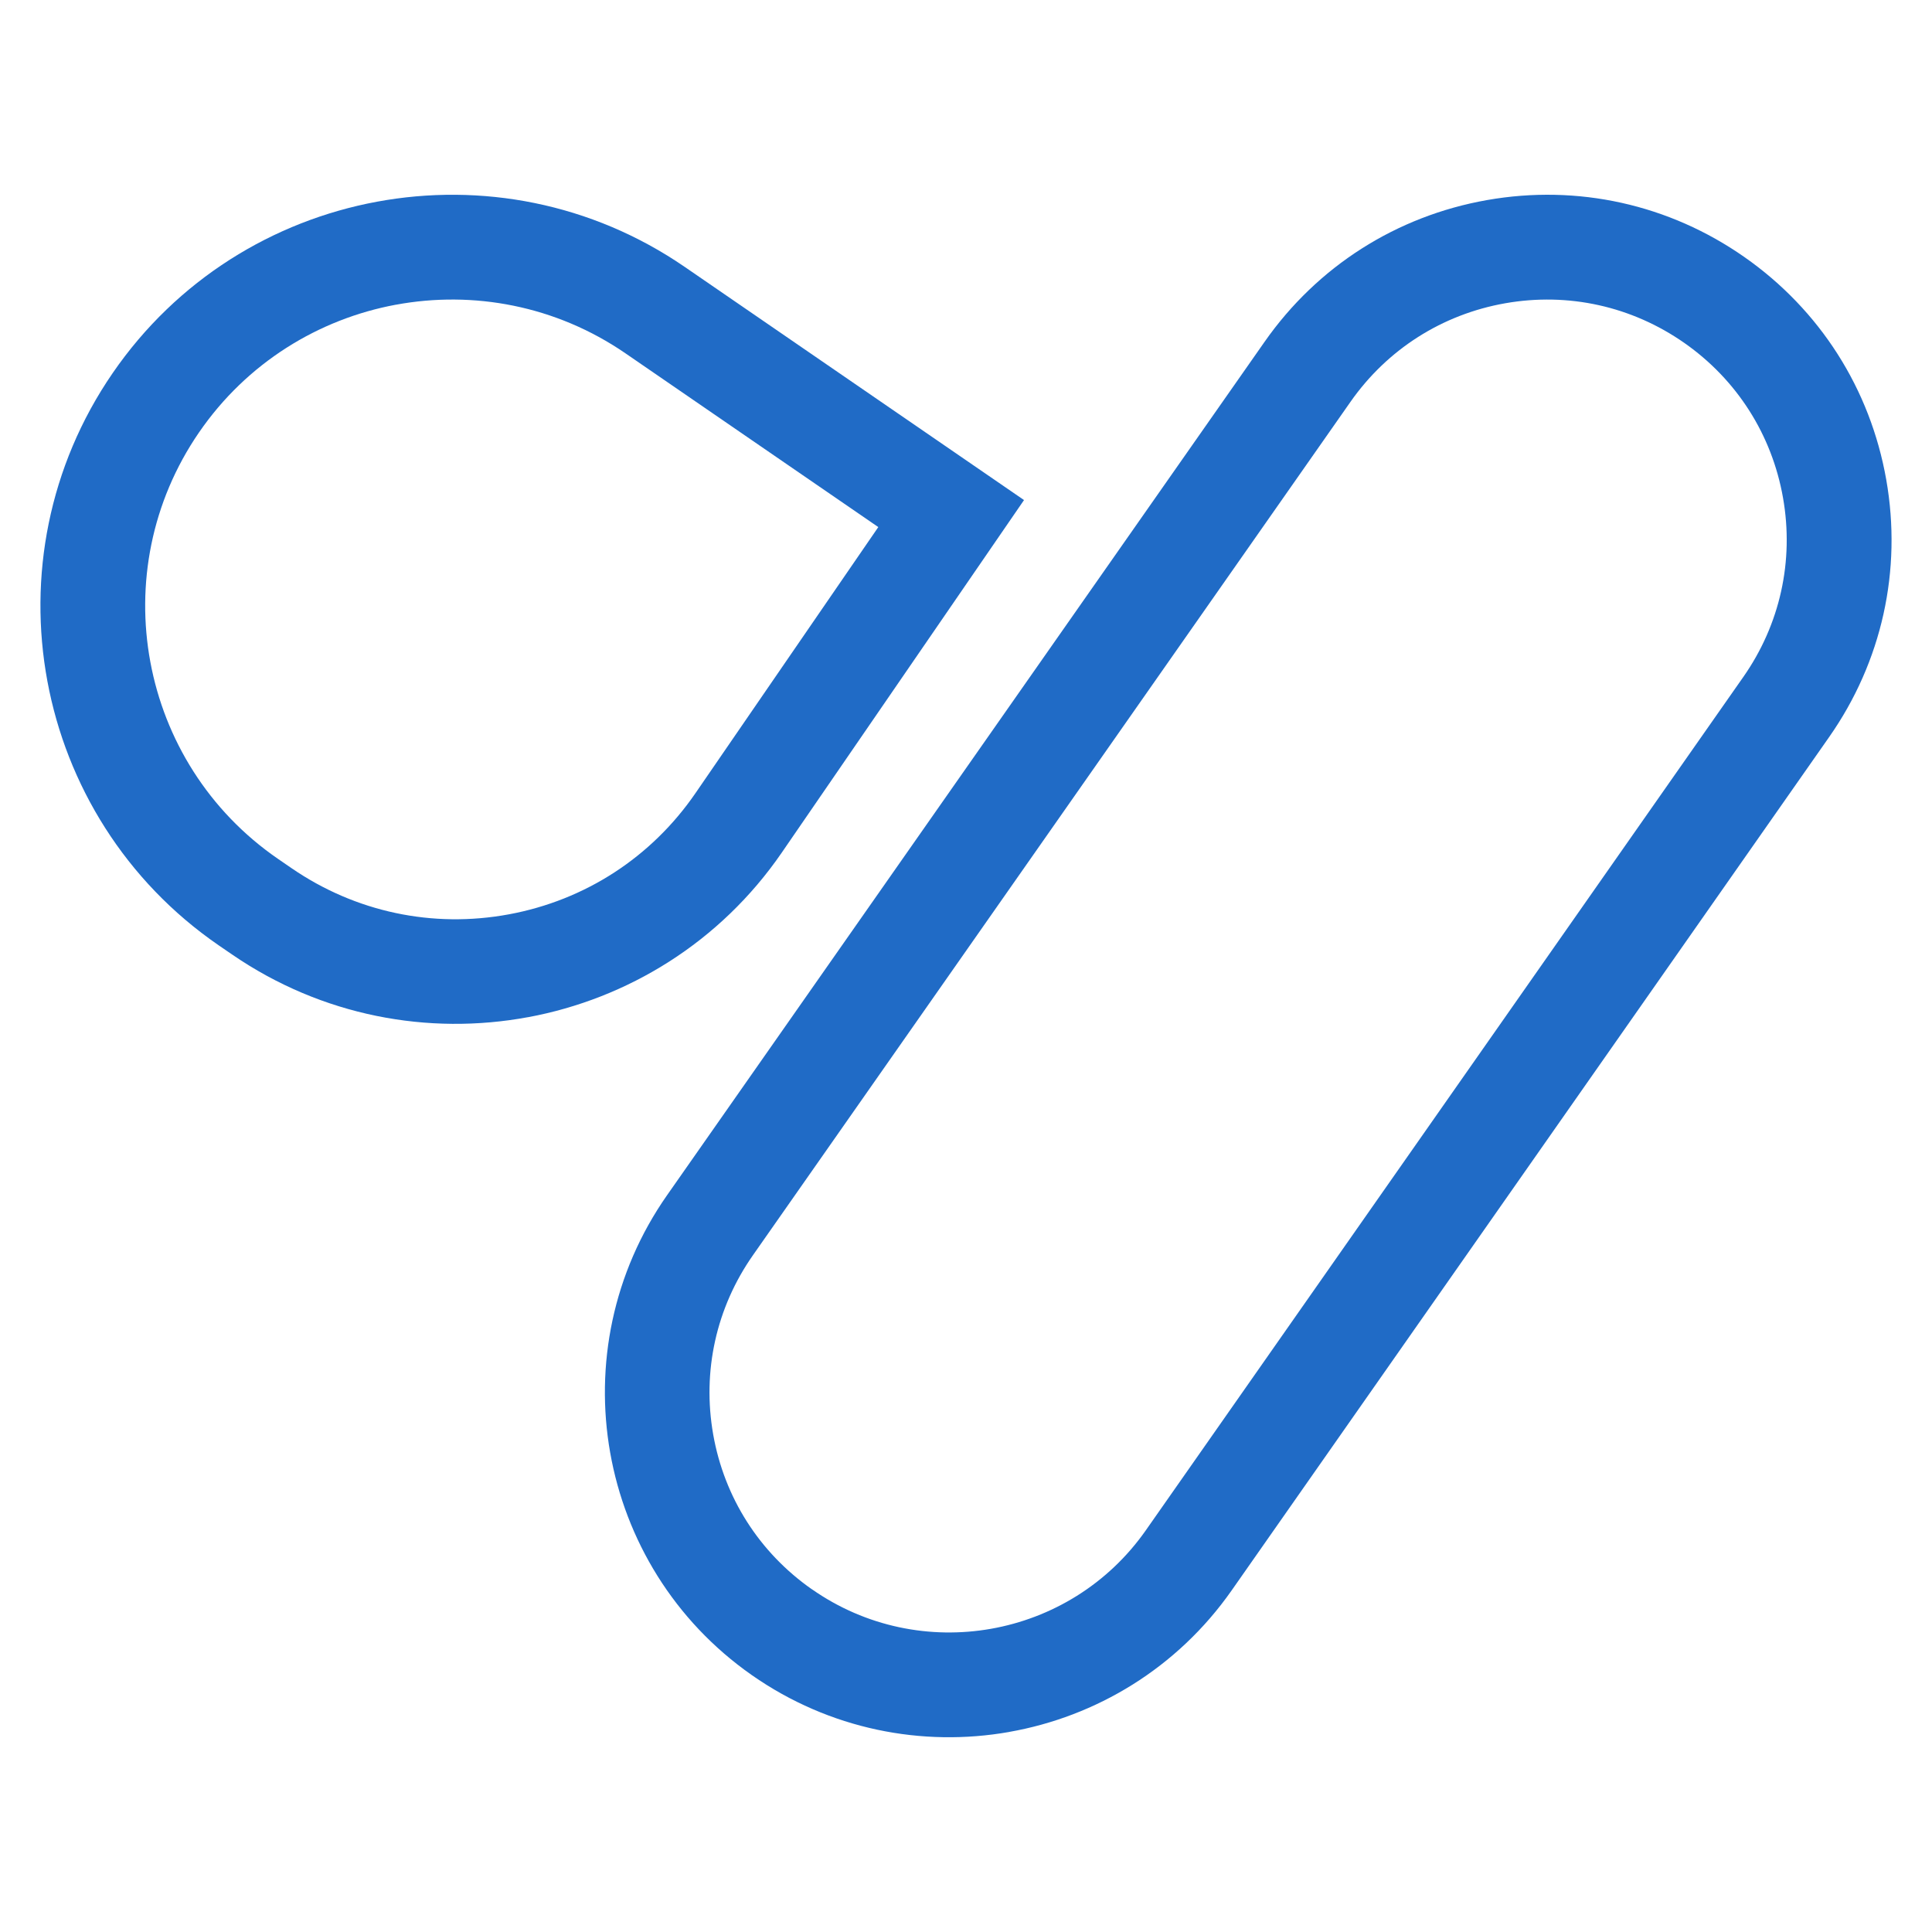 <?xml version="1.0" encoding="UTF-8"?>
<svg id="Calque_1" data-name="Calque 1" xmlns="http://www.w3.org/2000/svg" viewBox="0 0 566.93 566.93">
  <defs>
    <style>
      .cls-1 {
        fill: #206bc6;
      }
    </style>
  </defs>
  <path class="cls-1" d="M154.94,298.48c-29.21,5.42-60.48-.29-86.85-18.4l-3.9-2.67C9.31,239.67-4.65,164.35,33.06,109.48c37.72-54.87,113.04-68.85,167.91-31.13l99.52,68.39-71.07,103.43c-18.11,26.37-45.26,42.9-74.48,48.32ZM116.18,89.41c-22.66,4.2-43.72,17.03-57.78,37.48-28.11,40.9-17.7,97.04,23.21,125.16l3.9,2.68c18.78,12.91,41.45,17.72,63.84,13.57,22.4-4.15,41.83-16.77,54.73-35.55l53.65-78.08-74.18-50.98c-20.45-14.05-44.71-18.47-67.38-14.27Z"/>
  <path class="cls-1" d="M296.14,508.23c-25.5,4.5-52.71-.72-75.55-16.7h0c-45.68-31.98-56.82-95.16-24.83-140.83L371.09,100.29c15.49-22.13,38.67-36.89,65.27-41.58,26.6-4.69,53.44,1.26,75.56,16.75,22.13,15.49,36.89,38.67,41.58,65.27,4.69,26.6-1.26,53.44-16.75,75.55l-175.33,250.41c-15.99,22.83-39.78,37.04-65.28,41.53Zm-57.91-41.89c31.78,22.25,75.74,14.49,98-17.28l175.33-250.41c10.78-15.39,14.92-34.06,11.65-52.58-3.26-18.51-13.54-34.64-28.93-45.42-15.4-10.78-34.07-14.92-52.58-11.66-18.51,3.26-34.64,13.54-45.42,28.94l-175.34,250.41c-10.78,15.39-14.92,34.07-11.66,52.59,3.26,18.51,13.54,34.64,28.94,45.42h0Z"/>
</svg>